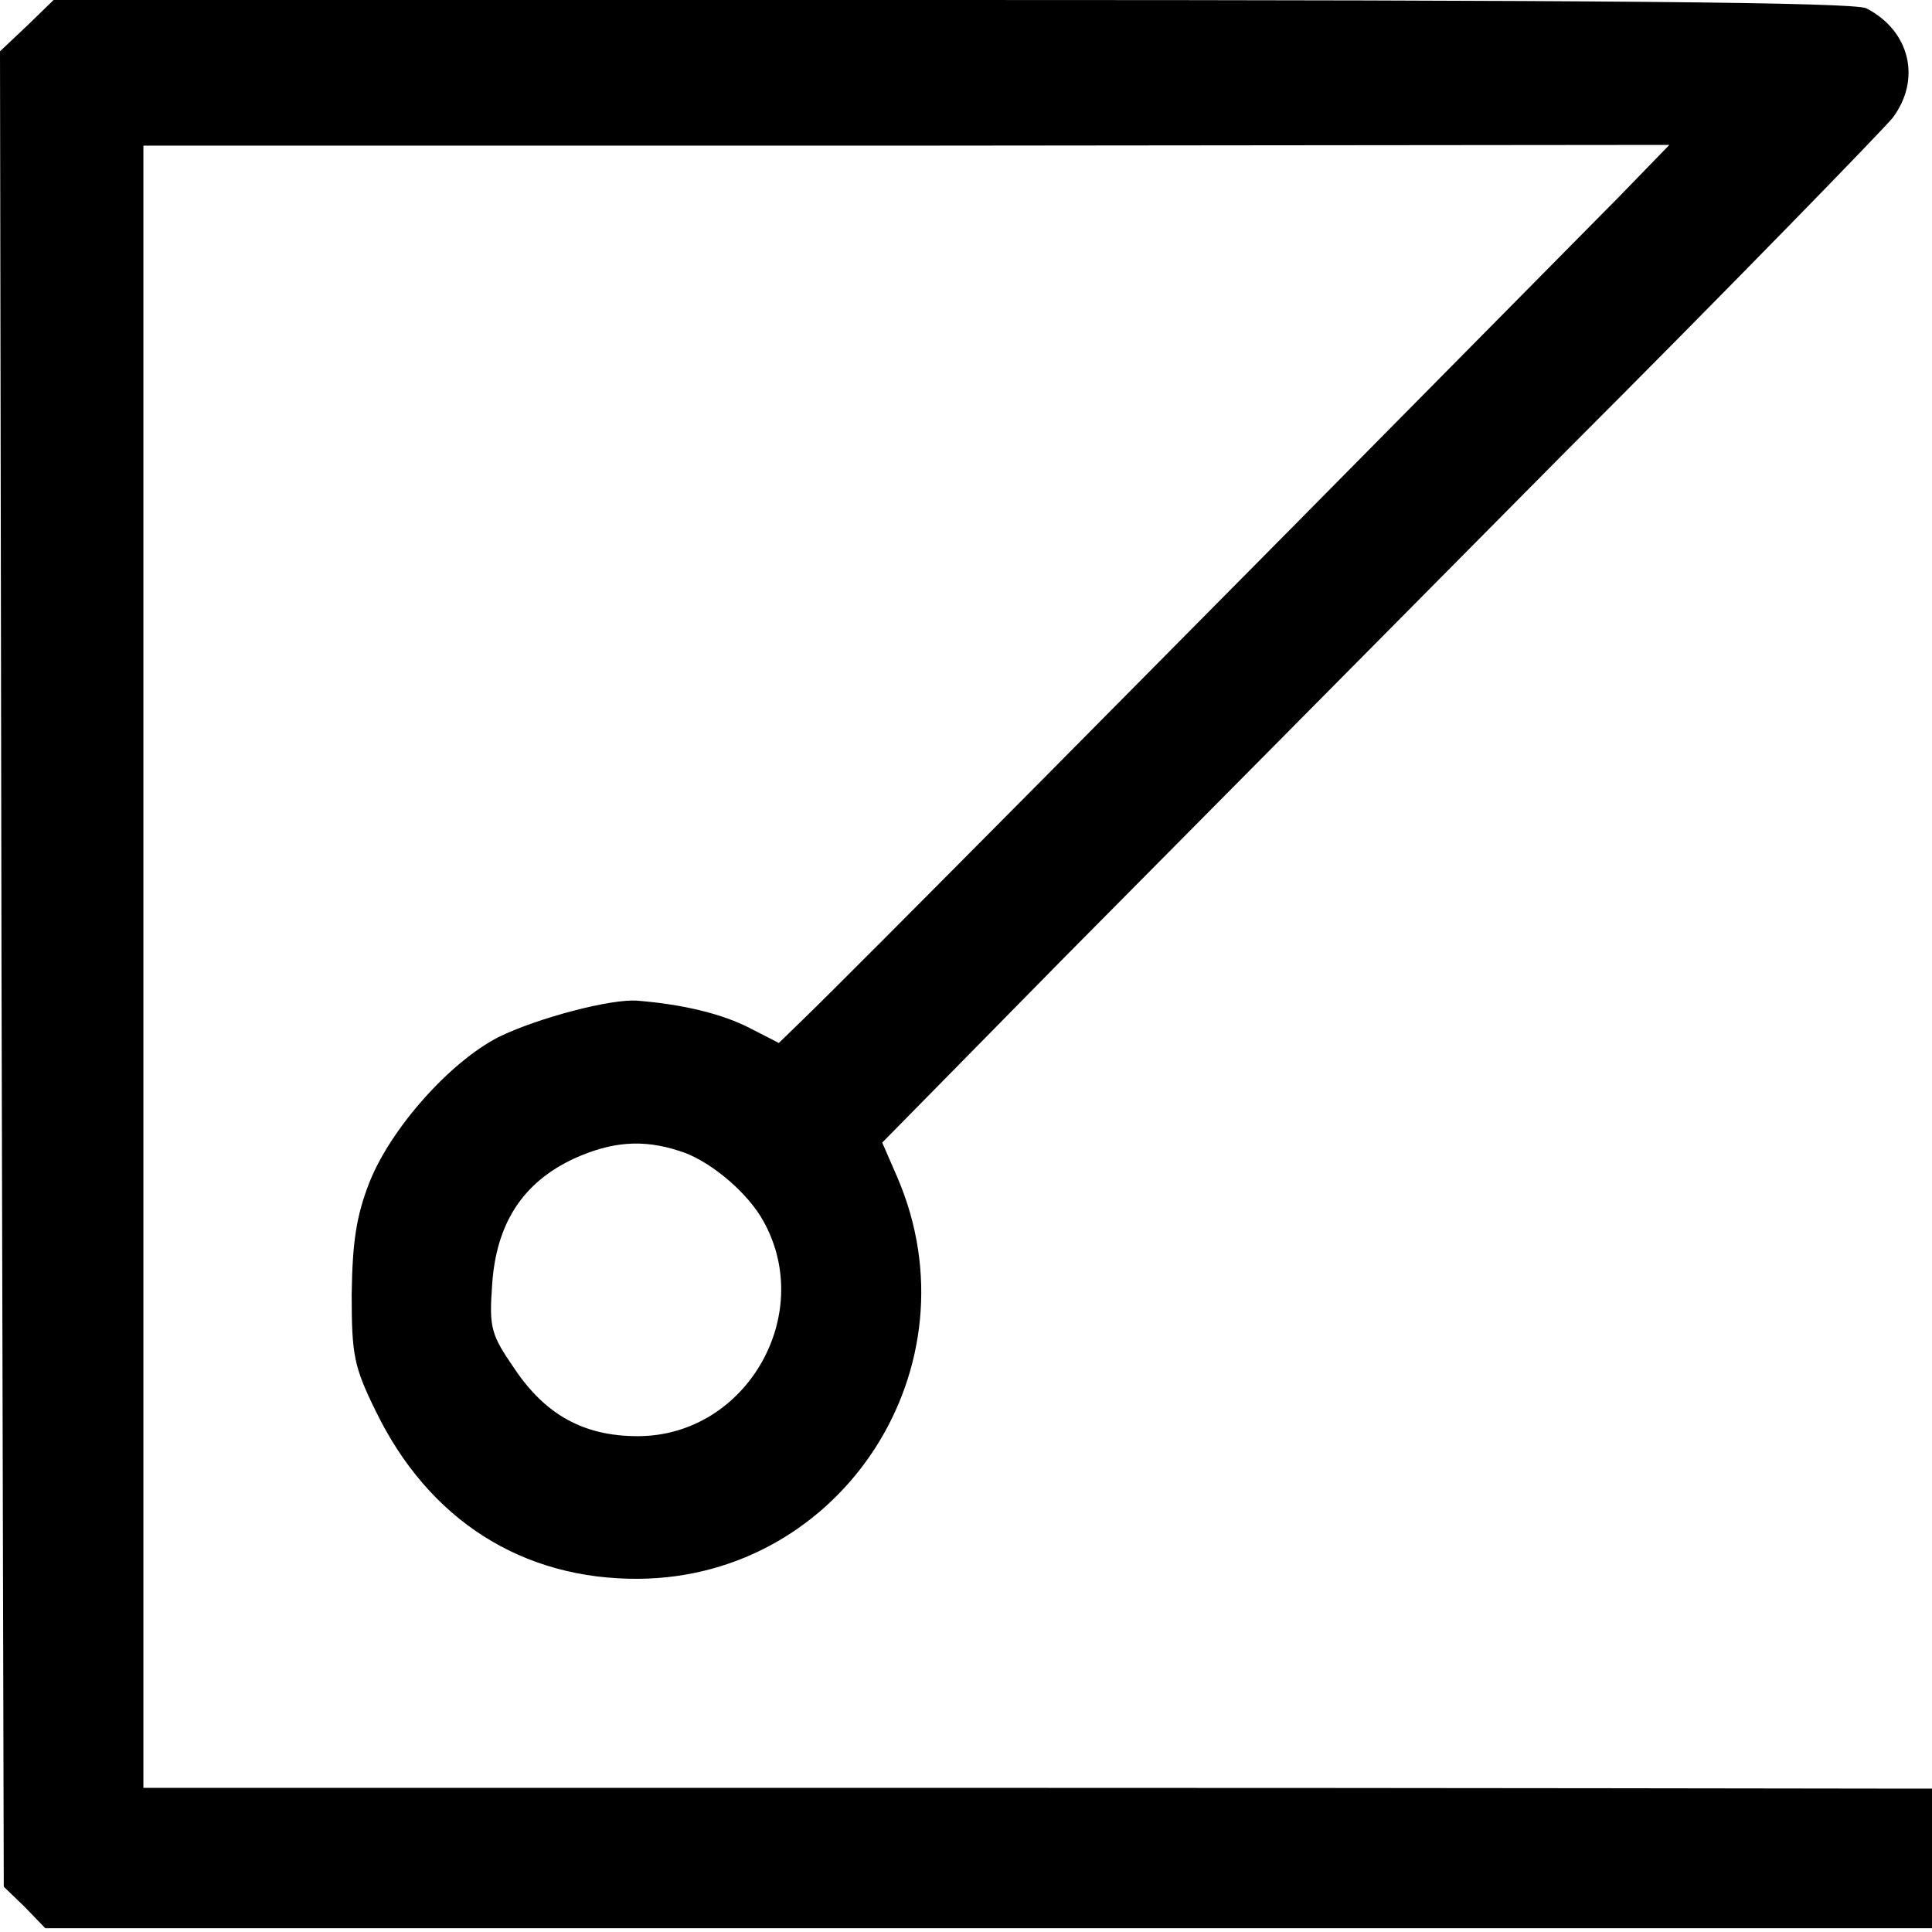 <?xml version="1.0" standalone="no"?>
<!DOCTYPE svg PUBLIC "-//W3C//DTD SVG 20010904//EN"
 "http://www.w3.org/TR/2001/REC-SVG-20010904/DTD/svg10.dtd">
<svg version="1.0" xmlns="http://www.w3.org/2000/svg"
 width="256pt" height="256pt" viewBox="0 0 256 256"
 preserveAspectRatio="xMidYMid meet">
<g transform="translate(0,256) scale(0.1,-0.1)"
fill="#000000" stroke="none">
<path d="M36 2526 l-36 -34 2 -1216 3 -1216 28 -27 27 -28 1250 0 1250 0 0 92
0 93 -57 0 c-32 0 -565 1 -1185 1 l-1128 0 0 1088 0 1088 1011 0 1011 1 -65
-67 c-645 -653 -1020 -1031 -1080 -1089 l-35 -34 -39 20 c-35 18 -86 31 -148
36 -35 3 -133 -23 -184 -48 -65 -33 -144 -122 -172 -194 -17 -44 -22 -78 -23
-147 0 -81 3 -96 32 -155 70 -144 194 -223 348 -222 270 2 451 281 343 532
l-20 46 241 245 c133 134 429 433 658 664 230 230 427 433 440 449 38 51 23
115 -35 145 -16 8 -355 11 -1212 11 l-1190 0 -35 -34z m864 -1491 c37 -11 85
-50 108 -87 76 -125 -17 -291 -163 -291 -71 0 -122 28 -163 89 -31 45 -34 54
-30 110 5 82 40 137 109 169 49 22 90 26 139 10z"/>
</g>
</svg>
